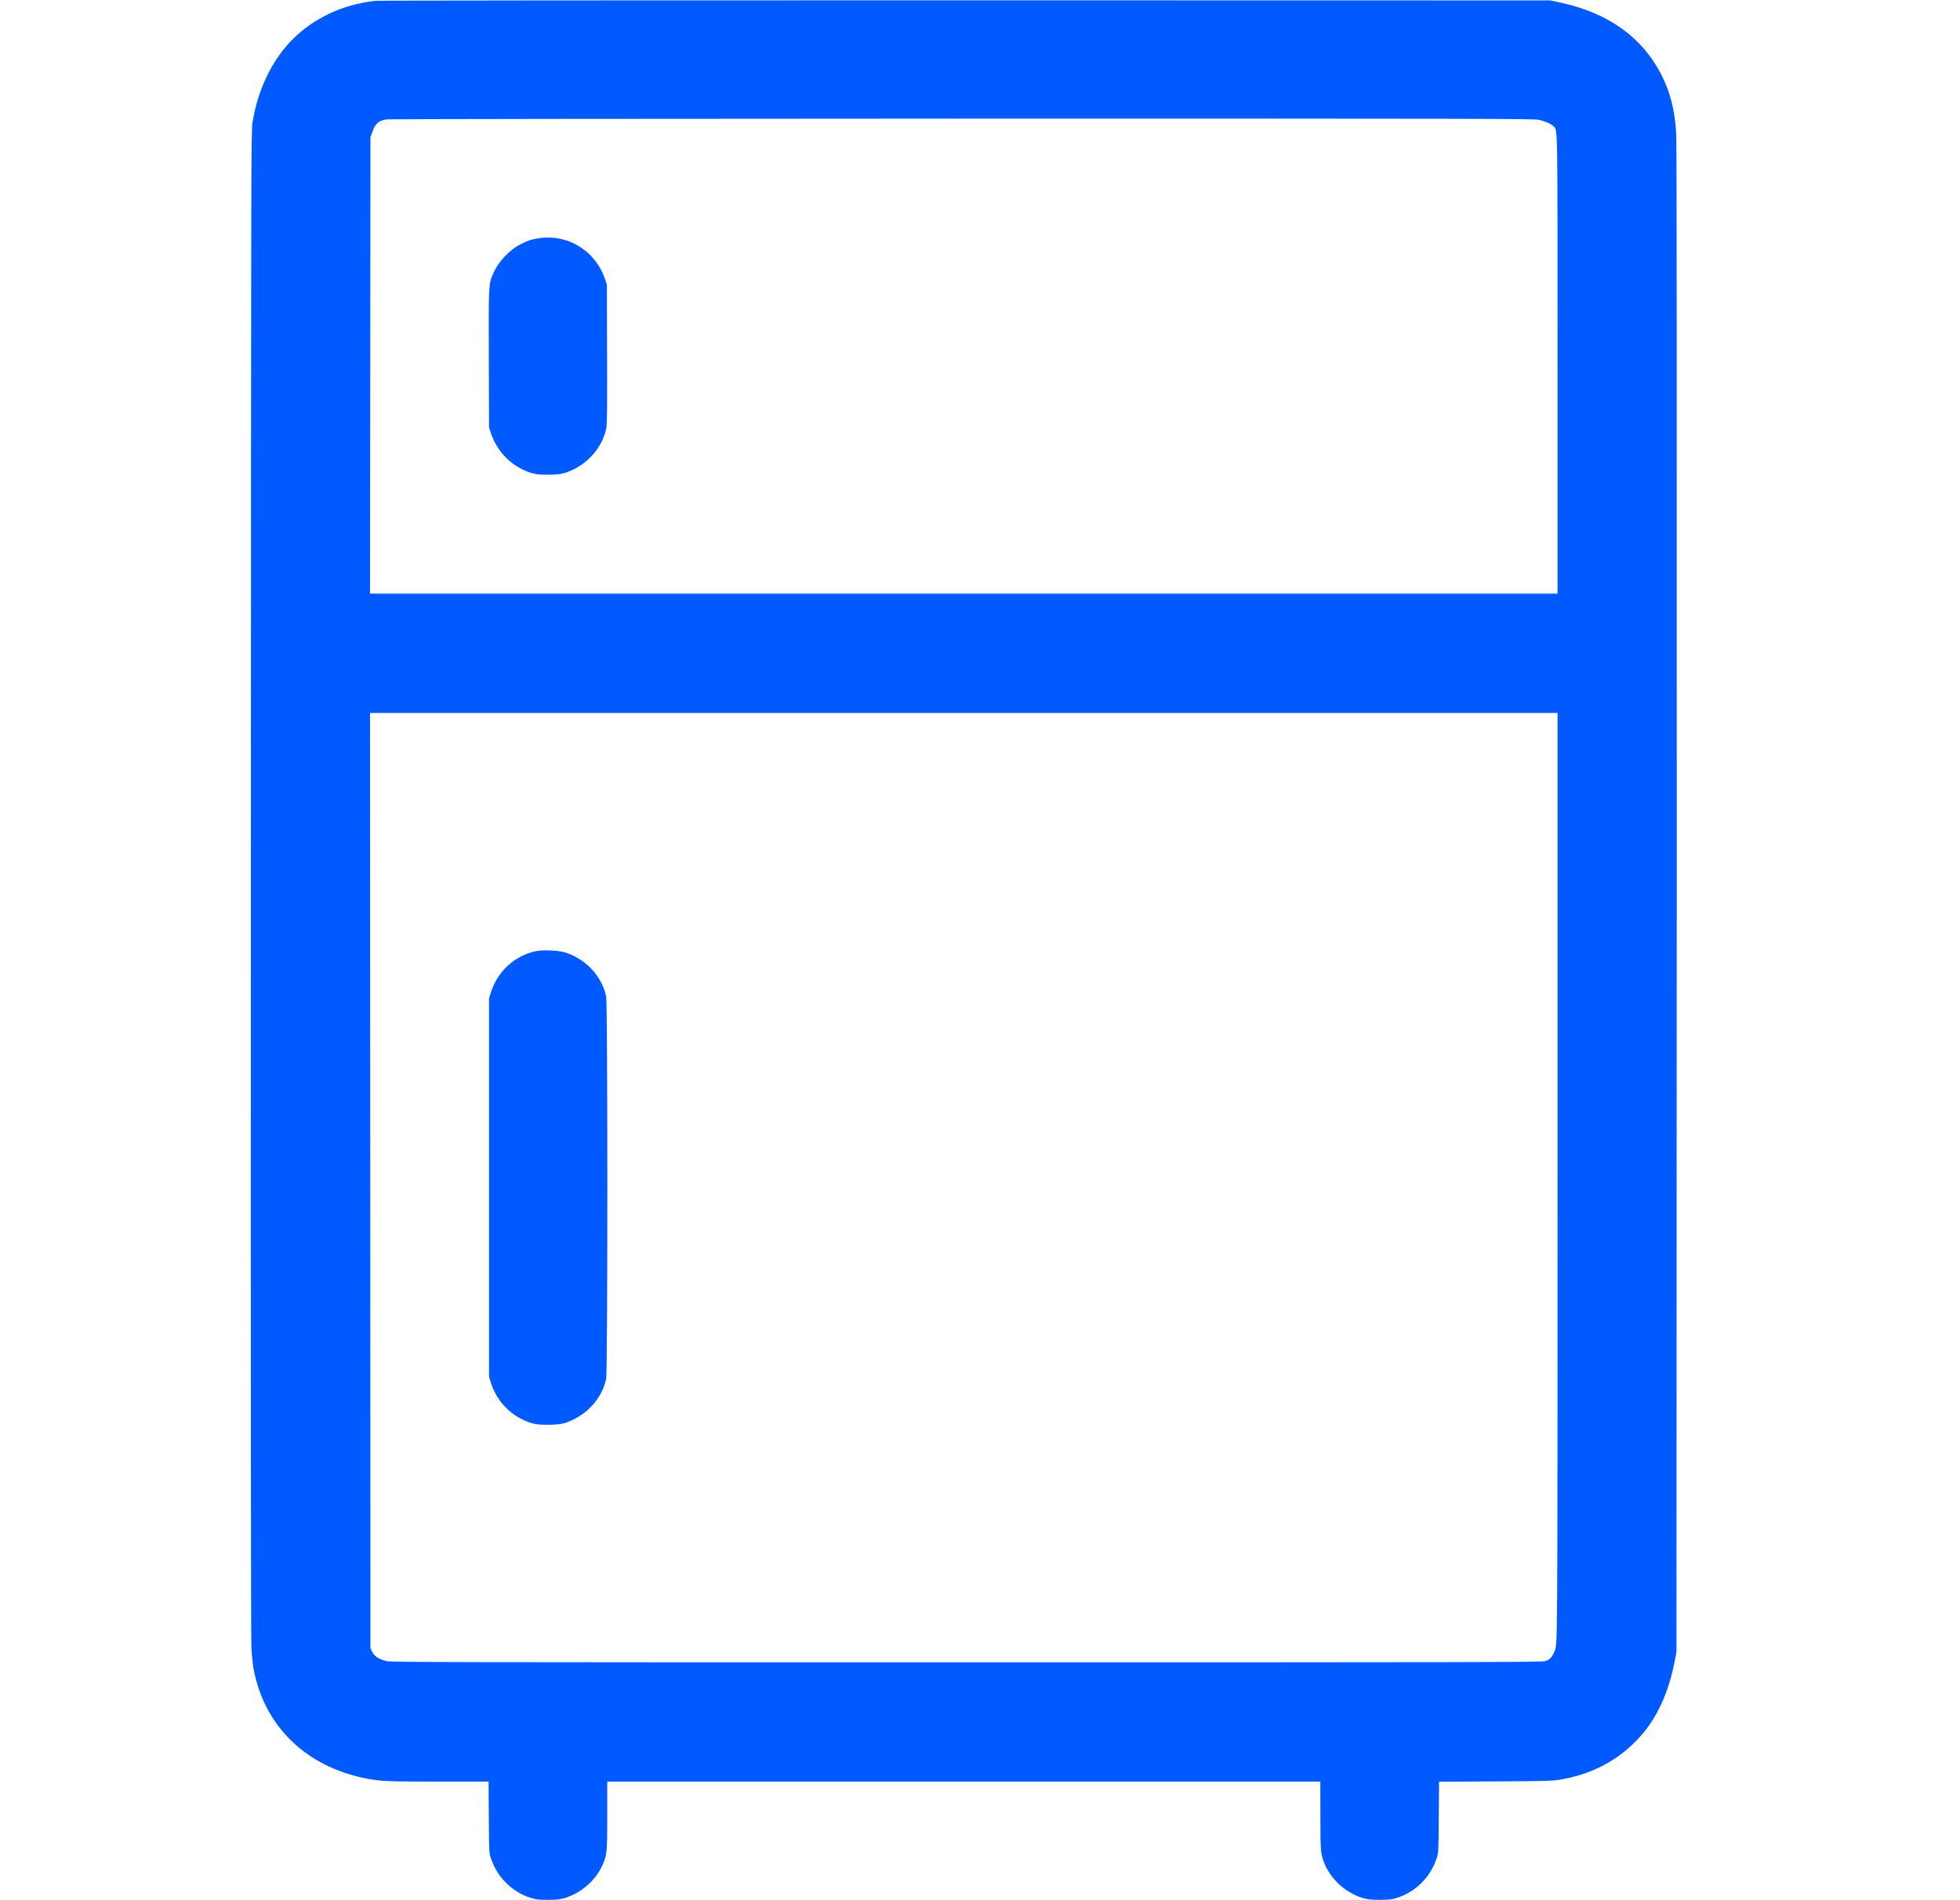 <svg width="33" height="32" viewBox="0 0 33 32" fill="none" xmlns="http://www.w3.org/2000/svg">
<g id="line / fridge">
<path id="Vector" fill-rule="evenodd" clip-rule="evenodd" d="M6.32 0.014C6.029 0.048 5.784 0.116 5.543 0.231C5.078 0.452 4.737 0.79 4.504 1.261C4.382 1.51 4.304 1.755 4.251 2.061C4.228 2.19 4.227 2.691 4.224 14.861C4.221 23.49 4.224 27.598 4.233 27.75C4.24 27.874 4.255 28.022 4.265 28.081C4.438 29.058 5.141 29.749 6.166 29.951C6.402 29.997 6.526 30.003 7.385 30.003L8.226 30.003L8.23 30.602C8.234 31.186 8.235 31.202 8.264 31.29C8.372 31.617 8.621 31.863 8.944 31.964C9.025 31.989 9.068 31.993 9.219 31.994C9.42 31.994 9.491 31.98 9.633 31.916C9.867 31.809 10.057 31.616 10.154 31.386C10.22 31.229 10.224 31.182 10.224 30.57L10.224 30.003H16.227H22.23L22.231 30.57C22.231 31.182 22.235 31.229 22.301 31.386C22.398 31.616 22.587 31.809 22.821 31.916C22.963 31.98 23.034 31.994 23.235 31.994C23.387 31.993 23.429 31.989 23.511 31.964C23.834 31.863 24.082 31.617 24.19 31.29C24.219 31.202 24.22 31.186 24.224 30.603L24.229 30.005L25.172 30C25.986 29.995 26.134 29.992 26.25 29.973C26.806 29.882 27.257 29.642 27.612 29.248C27.9 28.928 28.094 28.506 28.198 27.968L28.226 27.821L28.231 15.149C28.233 6.508 28.231 2.406 28.222 2.253C28.198 1.85 28.122 1.551 27.97 1.254C27.648 0.629 27.083 0.222 26.292 0.048L26.102 0.007L16.259 0.005C10.842 0.004 6.373 0.008 6.32 0.014ZM6.516 2.01C6.376 2.029 6.321 2.077 6.267 2.227L6.237 2.31L6.234 6.154L6.23 9.997H16.227H26.224L26.224 6.154C26.224 2.016 26.227 2.202 26.159 2.13C26.117 2.085 26.015 2.041 25.901 2.017C25.812 1.999 24.933 1.997 16.199 1.998C10.917 1.999 6.56 2.005 6.516 2.01ZM9.11 4.007C8.97 4.024 8.904 4.043 8.78 4.105C8.58 4.203 8.386 4.409 8.3 4.615C8.226 4.792 8.226 4.79 8.23 6.048L8.234 7.2L8.264 7.29C8.374 7.618 8.621 7.863 8.944 7.964C9.025 7.989 9.068 7.993 9.219 7.994C9.42 7.994 9.491 7.98 9.633 7.916C9.933 7.779 10.159 7.496 10.211 7.194C10.221 7.136 10.224 6.762 10.221 5.952L10.218 4.794L10.188 4.704C10.033 4.239 9.585 3.95 9.11 4.007ZM6.234 19.882L6.237 27.757L6.269 27.821C6.306 27.895 6.378 27.941 6.508 27.974C6.58 27.992 7.532 27.994 16.269 27.994C24.924 27.994 25.958 27.992 26.017 27.974C26.088 27.953 26.13 27.911 26.168 27.82C26.226 27.682 26.223 28.088 26.224 19.818L26.224 12.007H16.227H6.23L6.234 19.882ZM9.021 16.018C8.662 16.095 8.377 16.358 8.264 16.717L8.234 16.813V20V23.187L8.264 23.283C8.366 23.61 8.617 23.862 8.944 23.964C9.025 23.989 9.068 23.993 9.219 23.994C9.42 23.994 9.491 23.98 9.633 23.916C9.925 23.782 10.143 23.518 10.206 23.22C10.232 23.095 10.232 16.905 10.206 16.78C10.133 16.438 9.863 16.149 9.514 16.039C9.399 16.003 9.145 15.992 9.021 16.018Z" fill="#005AFF"/>
</g>
</svg>
